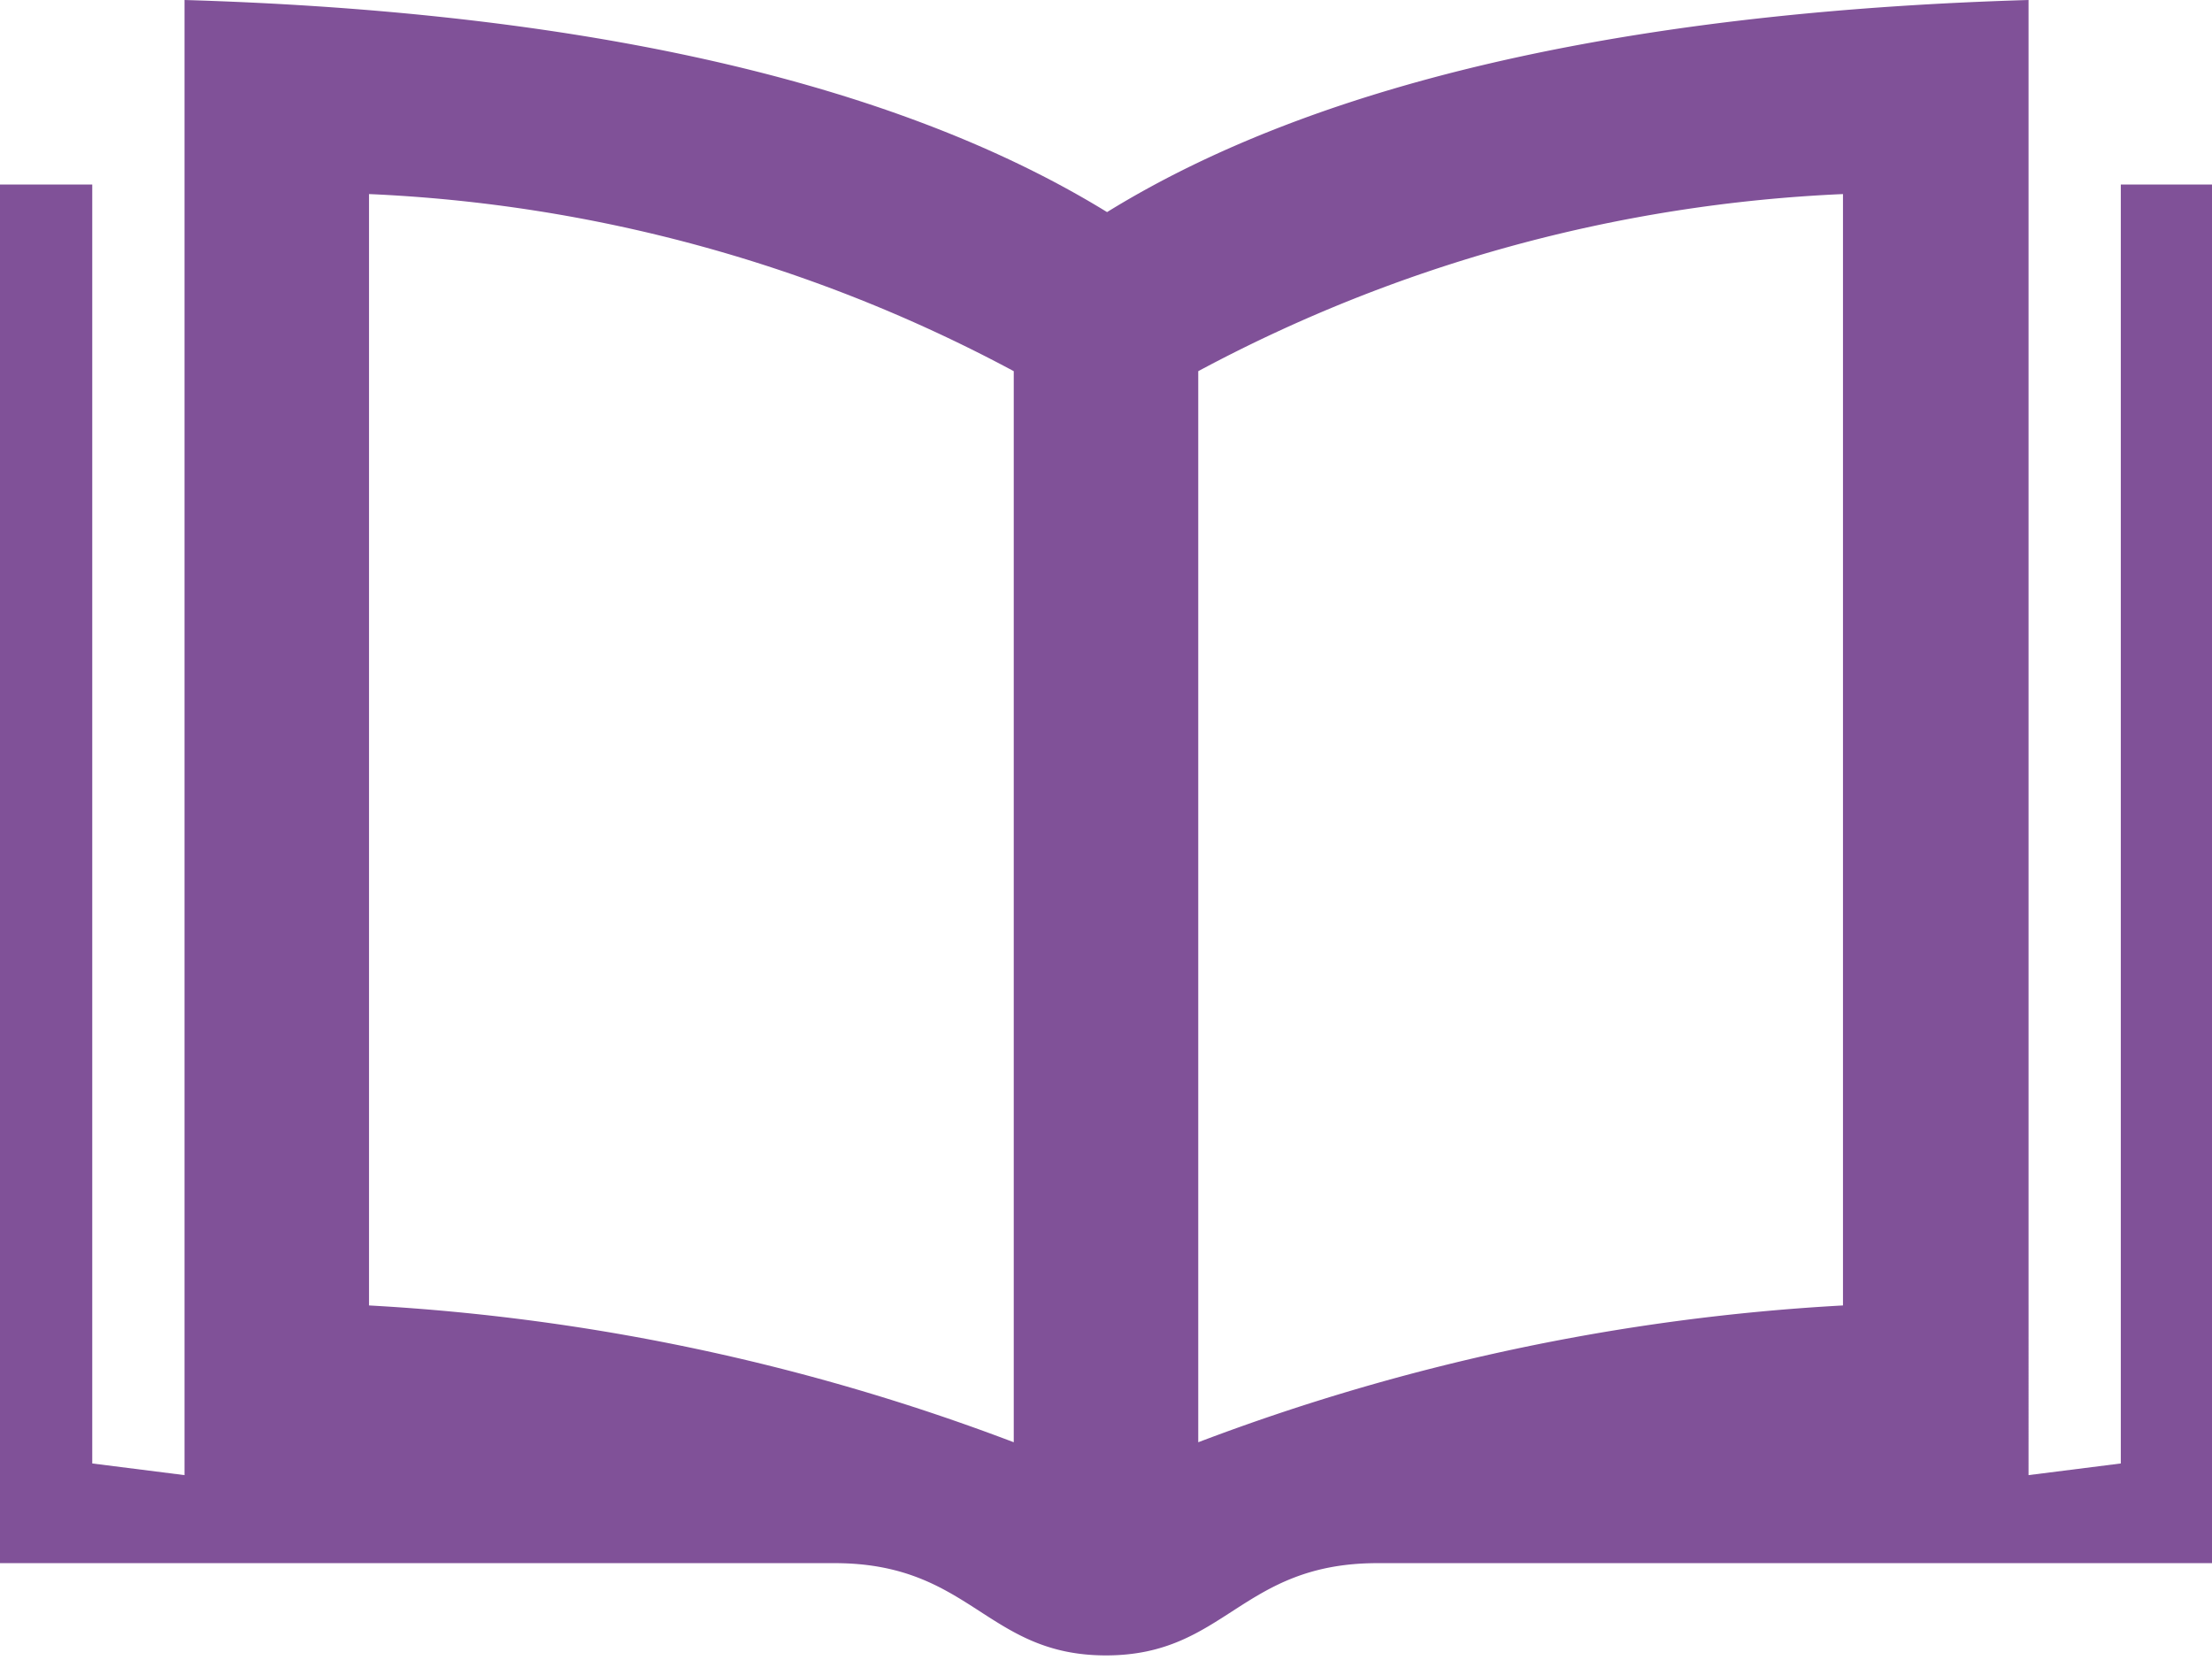 <svg xmlns="http://www.w3.org/2000/svg" viewBox="0 0 20.86 15.65"><defs><style>.cls-1{fill:#805198;}</style></defs><title>Asset 2</title><g id="Layer_2" data-name="Layer 2"><g id="Layer_1-2" data-name="Layer 1"><path class="cls-1" d="M20,1.74V13.8l-.87.11V0c-3.38.1-6.52.66-8.69,2C8.26.66,5.12.1,1.74,0V13.91L.87,13.8V1.74H0v13H7.87c1.29,0,1.43.87,2.56.87s1.27-.87,2.56-.87h7.87v-13ZM9.56,13.6a20.24,20.24,0,0,0-6.08-1.29V1.83A14.17,14.17,0,0,1,9.56,3.5Zm7.82-1.29A20.24,20.24,0,0,0,11.3,13.6V3.5a14.17,14.17,0,0,1,6.08-1.67Z"/></g></g></svg>